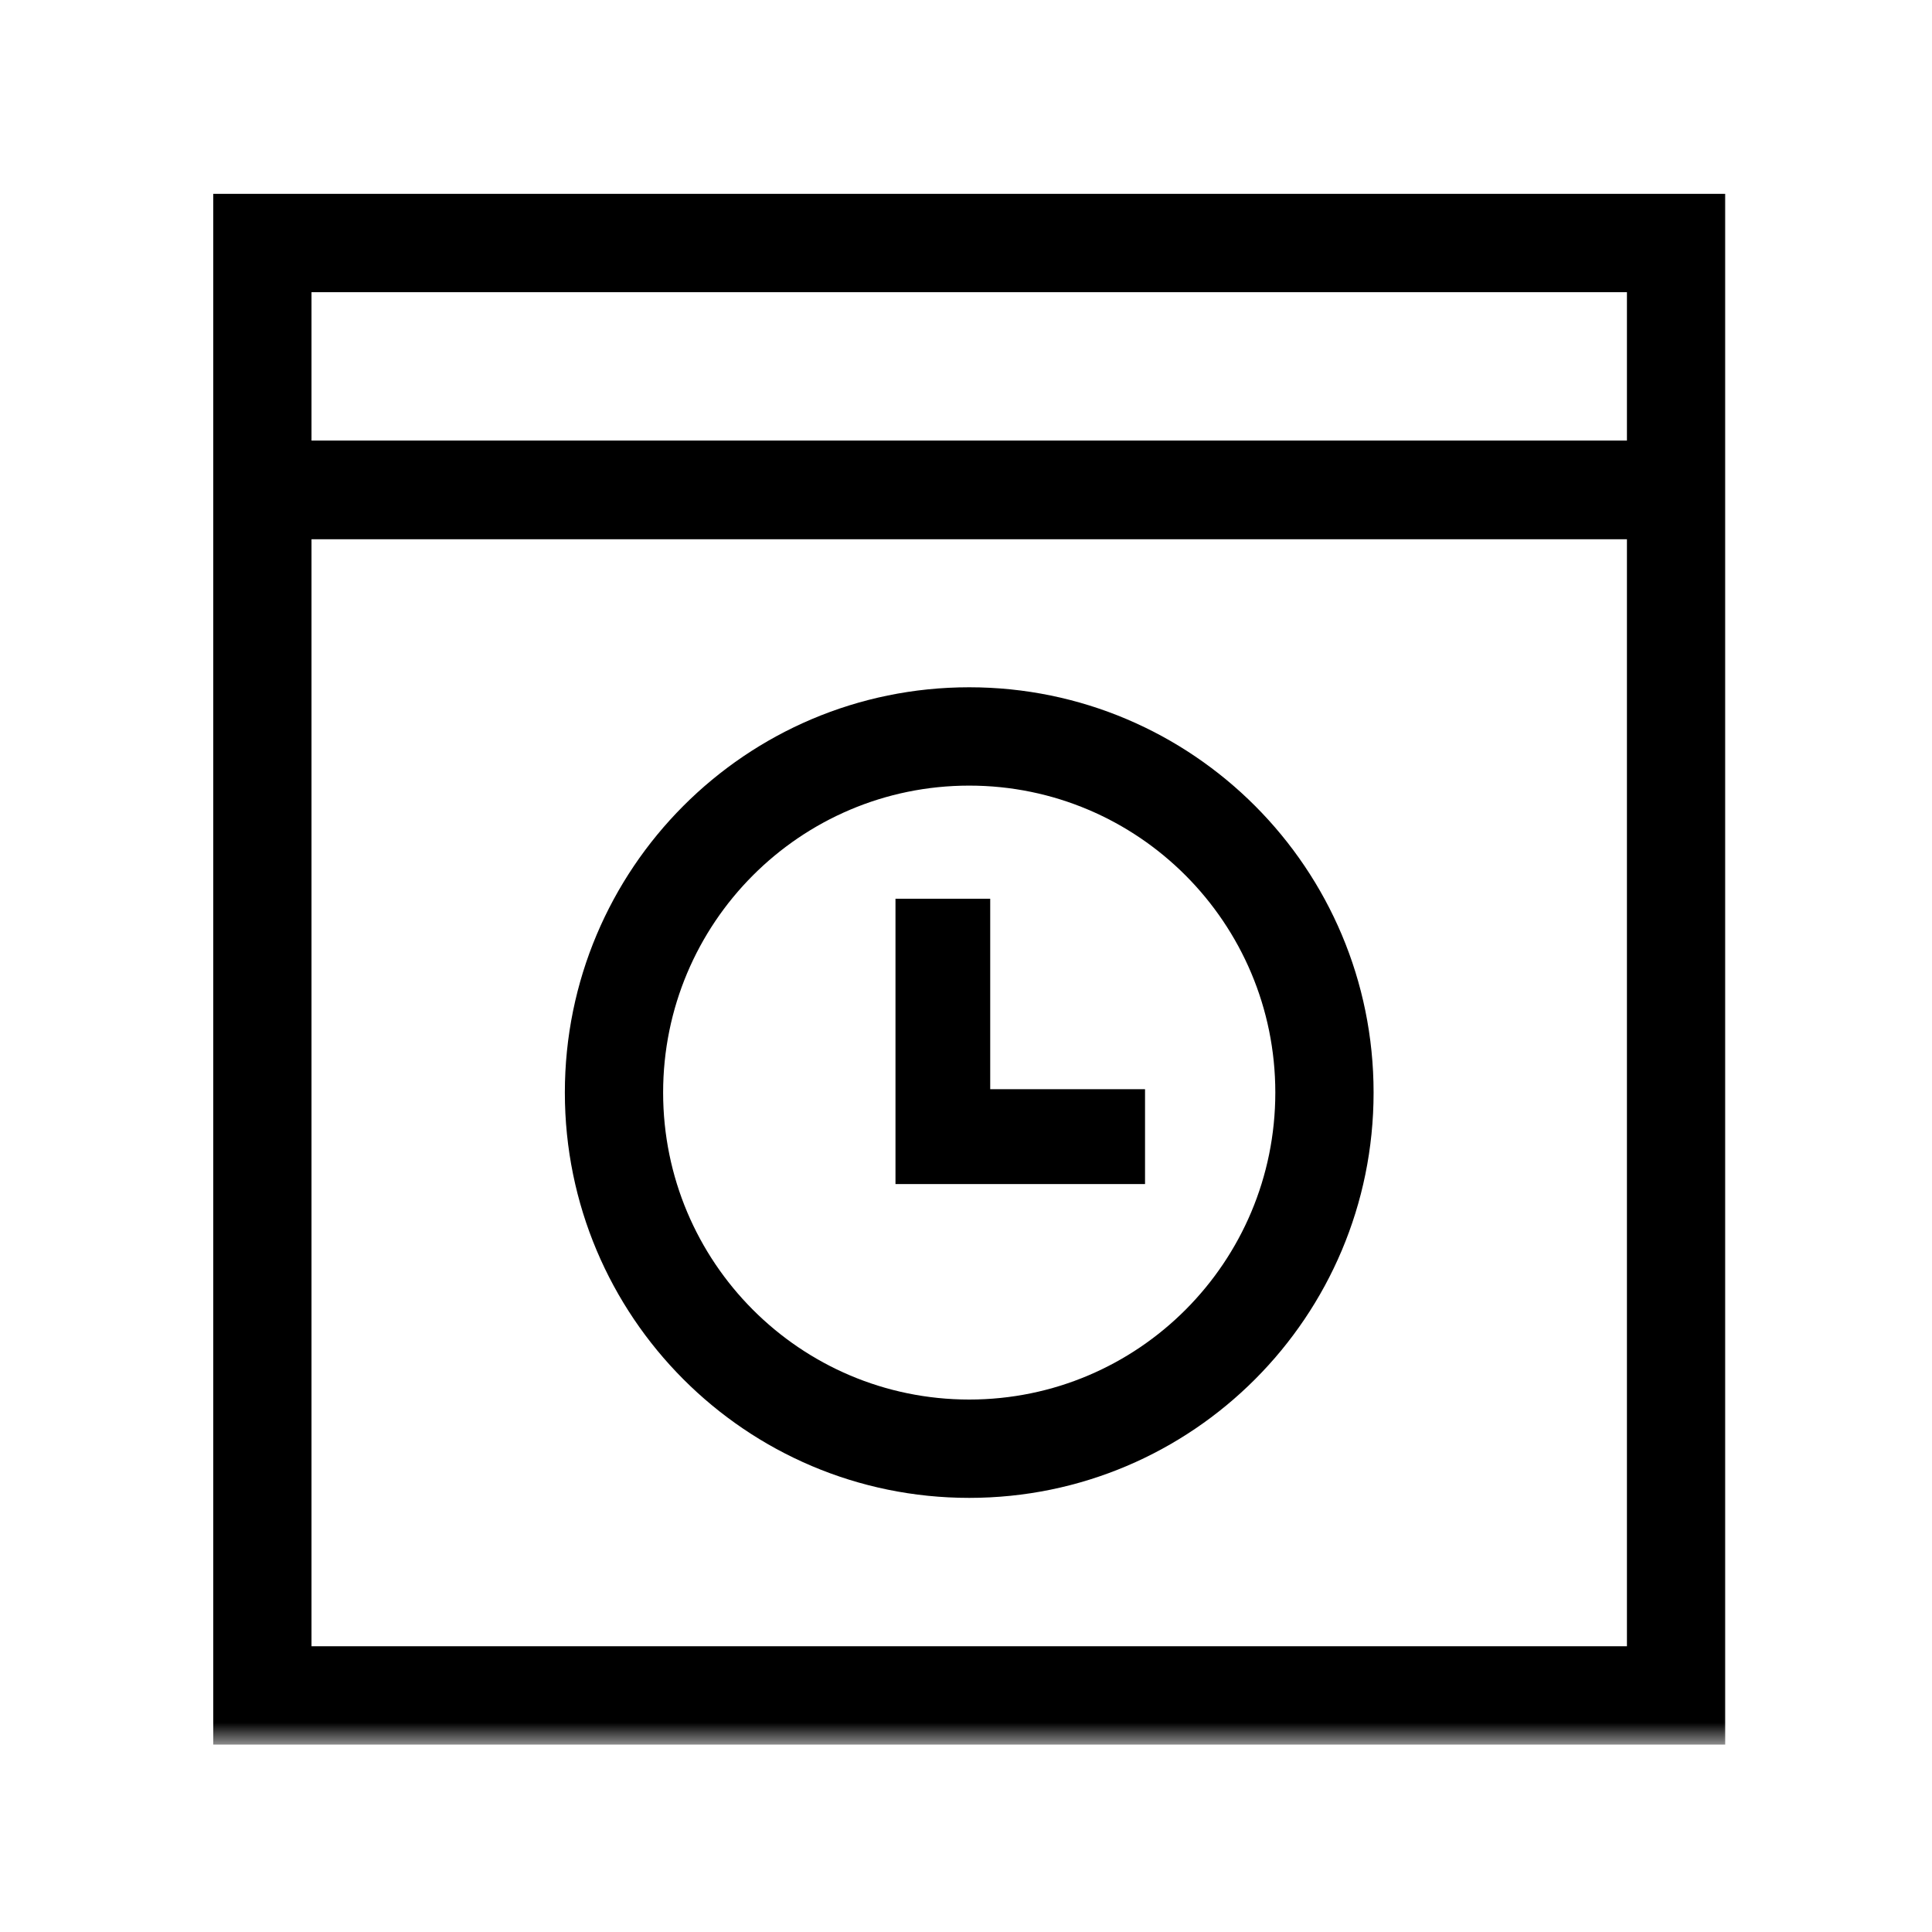 <?xml version="1.0" encoding="UTF-8"?>
<svg width="60px" height="60px" viewBox="0 0 60 60" version="1.1" xmlns="http://www.w3.org/2000/svg" xmlns:xlink="http://www.w3.org/1999/xlink">
    <!-- Generator: Sketch 52.5 (67469) - http://www.bohemiancoding.com/sketch -->
    <title>预约服务 copy 2</title>
    <desc>Created with Sketch.</desc>
    <defs>
        <rect id="path-1" x="0" y="0" width="60.2" height="60.2"></rect>
    </defs>
    <g id="图标合集" stroke="none" stroke-width="1" fill="none" fill-rule="evenodd">
        <g id="服务官网图标" transform="translate(-226, -352)">
            <g id="预约服务" transform="translate(220, 346)">
                <g id="Group-2">
                    <g>
                        <mask id="mask-2" fill="white">
                            <use xlink:href="#path-1"></use>
                        </mask>
                        <g id="Mask"></g>
                        <g mask="url(#mask-2)" id="Group-9">
                            <g transform="translate(12.622, 12.02)">
                                <g>
                                    <path d="M3.052,3.054 L3.052,45.106 L43.904,45.106 L43.904,3.054 L3.052,3.054 Z M0,0 L46.956,0 L46.956,48.16 L0,48.16 L0,0 Z" id="Rectangle-8" fill="#000000" fill-rule="nonzero"></path>
                                    <path d="M23.478,37.444 C28.727,37.444 32.984,33.177 32.984,27.911 C32.984,22.645 28.727,18.378 23.478,18.378 C18.229,18.378 13.972,22.645 13.972,27.911 C13.972,33.177 18.229,37.444 23.478,37.444 Z M23.478,40.498 C16.542,40.498 10.92,34.863 10.92,27.911 C10.92,20.959 16.542,15.324 23.478,15.324 C30.414,15.324 36.036,20.959 36.036,27.911 C36.036,34.863 30.414,40.498 23.478,40.498 Z" id="Oval-2" fill="#000000" fill-rule="nonzero"></path>
                                    <polygon id="Rectangle-2" fill="#000000" points="1.638 7.662 45.318 7.662 45.318 10.727 1.638 10.727"></polygon>
                                    <polygon id="Rectangle-10" fill="#000000" fill-rule="nonzero" points="28.938 27.806 28.938 30.752 21.188 30.752 21.188 21.891 24.13 21.891 24.13 27.806"></polygon>
                                </g>
                            </g>
                        </g>
                    </g>
                </g>
            </g>
        </g>
    </g>
</svg>